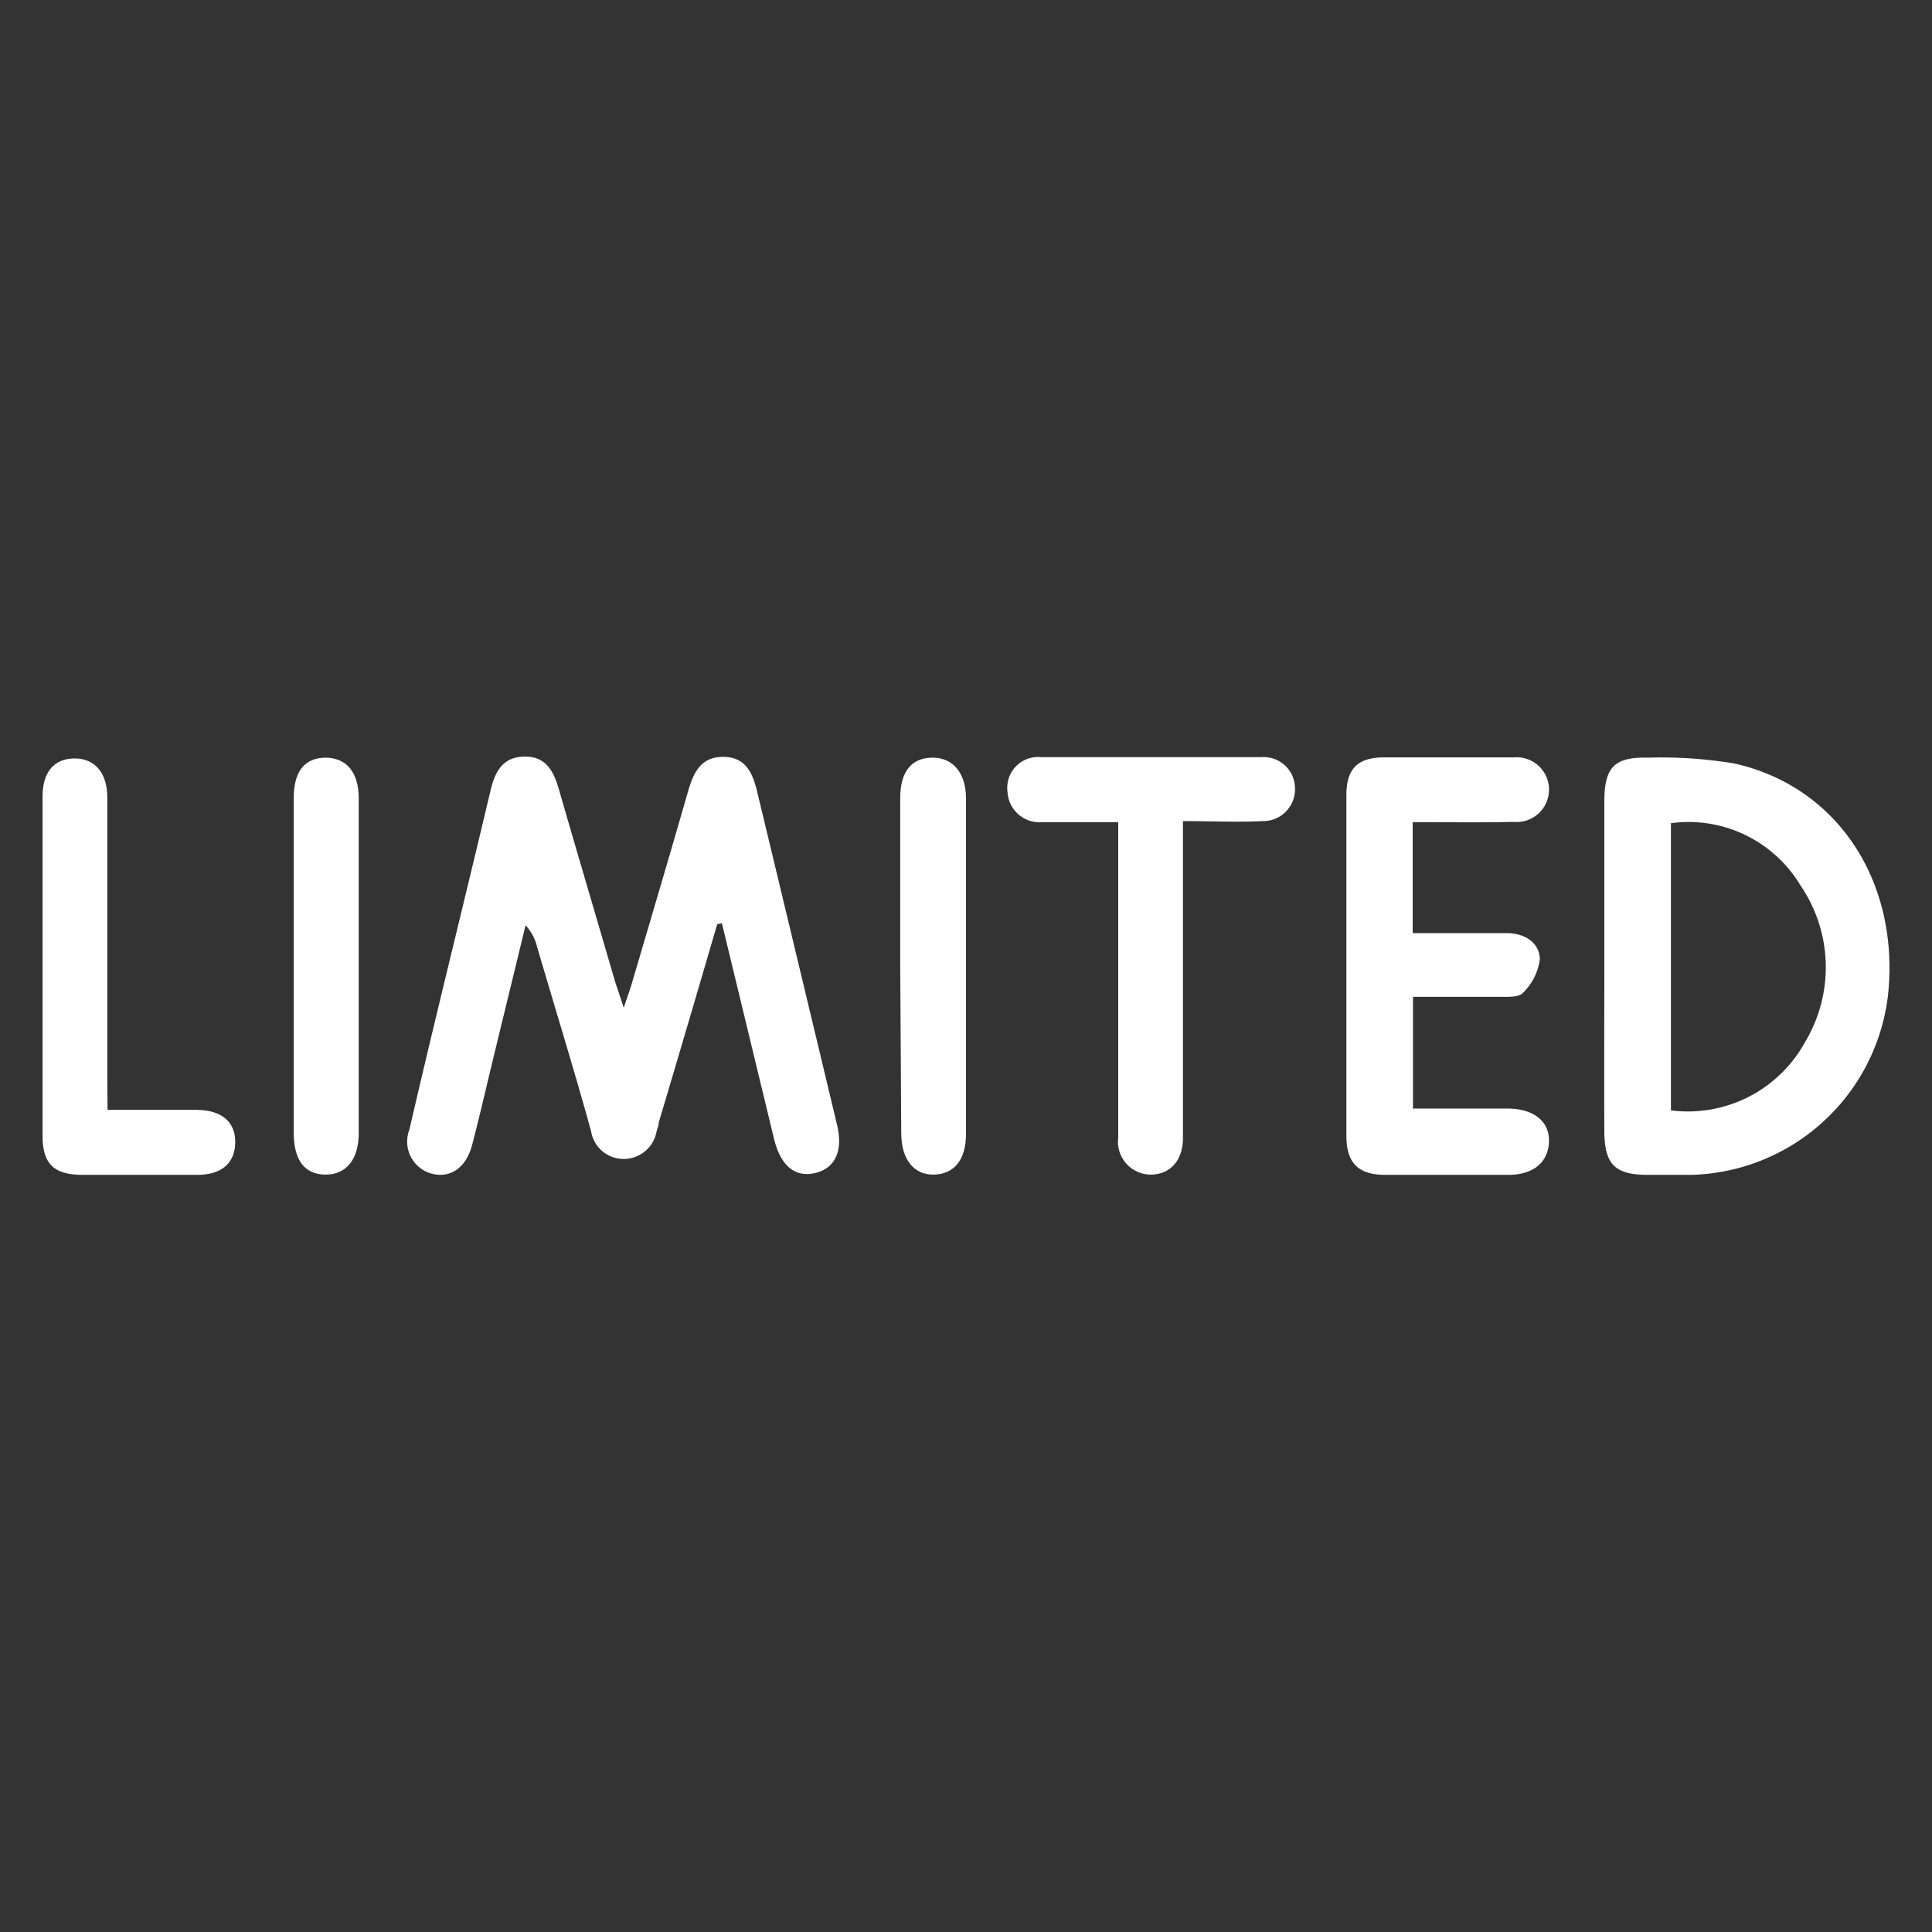 <svg id="Capa_1" data-name="Capa 1" xmlns="http://www.w3.org/2000/svg" viewBox="0 0 74 74"><rect x="0" y="0" width="74" height="74" fill="#333333" stroke="none"/><defs><style>.cls-1{fill:#fff;}</style></defs><path class="cls-1" d="M27.47,35.4q-1.11,3.81-2.24,7.6c0,.11-.05.22-.08.33a1.28,1.28,0,0,1-1.3,1.06,1.26,1.26,0,0,1-1.21-1.06C22,41,21.26,38.62,20.57,36.26a1.84,1.84,0,0,0-.44-.82c-.46,1.91-.93,3.82-1.39,5.73-.21.89-.42,1.77-.65,2.66s-.82,1.3-1.53,1.13a1.27,1.27,0,0,1-.88-1.69c1-4.33,2.08-8.64,3.11-13,.17-.7.45-1.27,1.28-1.29s1.13.54,1.33,1.23c.71,2.46,1.44,4.92,2.16,7.39.08.25.17.5.33,1,.15-.45.25-.71.33-1,.72-2.44,1.44-4.87,2.14-7.31.21-.71.49-1.31,1.36-1.3s1.12.66,1.29,1.37q1.53,6.36,3.05,12.72c.24,1-.07,1.67-.84,1.85s-1.32-.28-1.57-1.3l-2-8.27Z"/><path class="cls-1" d="M61.45,37c0-2.1,0-4.2,0-6.3,0-1.31.38-1.71,1.67-1.68a17.12,17.12,0,0,1,3.29.22c4,.88,6.38,4.58,5.9,8.92A7.79,7.79,0,0,1,64.77,45H63.12c-1.27,0-1.67-.4-1.67-1.7C61.44,41.19,61.45,39.1,61.45,37ZM64,31.53v11a5.12,5.12,0,0,0,5.14-2.62,5.56,5.56,0,0,0-.18-6A5,5,0,0,0,64,31.53Z"/><path class="cls-1" d="M54.11,31.49v4.25c1.22,0,2.4,0,3.58,0,.69,0,1.27.34,1.29,1a2.19,2.19,0,0,1-.65,1.29c-.16.18-.62.15-.94.15-1.07,0-2.15,0-3.27,0v4.28h3.61c1,0,1.62.48,1.6,1.26S58.75,45,57.77,45H53.05c-1,0-1.47-.44-1.48-1.45V30.45c0-1,.43-1.43,1.41-1.44,1.66,0,3.31,0,5,0a1.24,1.24,0,1,1,0,2.47C56.7,31.51,55.43,31.49,54.11,31.49Z"/><path class="cls-1" d="M42.83,31.49c-1,0-2,0-2.89,0a1.23,1.23,0,0,1-1.35-1.16A1.18,1.18,0,0,1,39.87,29q4.22,0,8.45,0a1.2,1.2,0,0,1,1.28,1.15,1.22,1.22,0,0,1-1.22,1.3c-1,.05-2,0-3.07,0V42.91c0,.22,0,.45,0,.67,0,.86-.47,1.38-1.19,1.41a1.26,1.26,0,0,1-1.29-1.41c0-2.9,0-5.8,0-8.7Z"/><path class="cls-1" d="M4.12,42.51H7.51c1,0,1.52.48,1.5,1.27S8.47,45,7.55,45H3.15c-1.08,0-1.52-.42-1.52-1.49q0-6.51,0-13c0-.94.44-1.45,1.21-1.46s1.27.53,1.27,1.5q0,5.43,0,10.87Z"/><path class="cls-1" d="M11.25,37V30.58q0-1.53,1.2-1.56c.81,0,1.29.54,1.29,1.56V43.42c0,1-.5,1.59-1.3,1.57s-1.18-.58-1.19-1.58Z"/><path class="cls-1" d="M34.48,36.94c0-2.12,0-4.25,0-6.37,0-1,.42-1.53,1.2-1.55S37,29.56,37,30.59Q37,37,37,43.43c0,1-.46,1.54-1.22,1.56s-1.26-.56-1.26-1.59Z"/></svg>